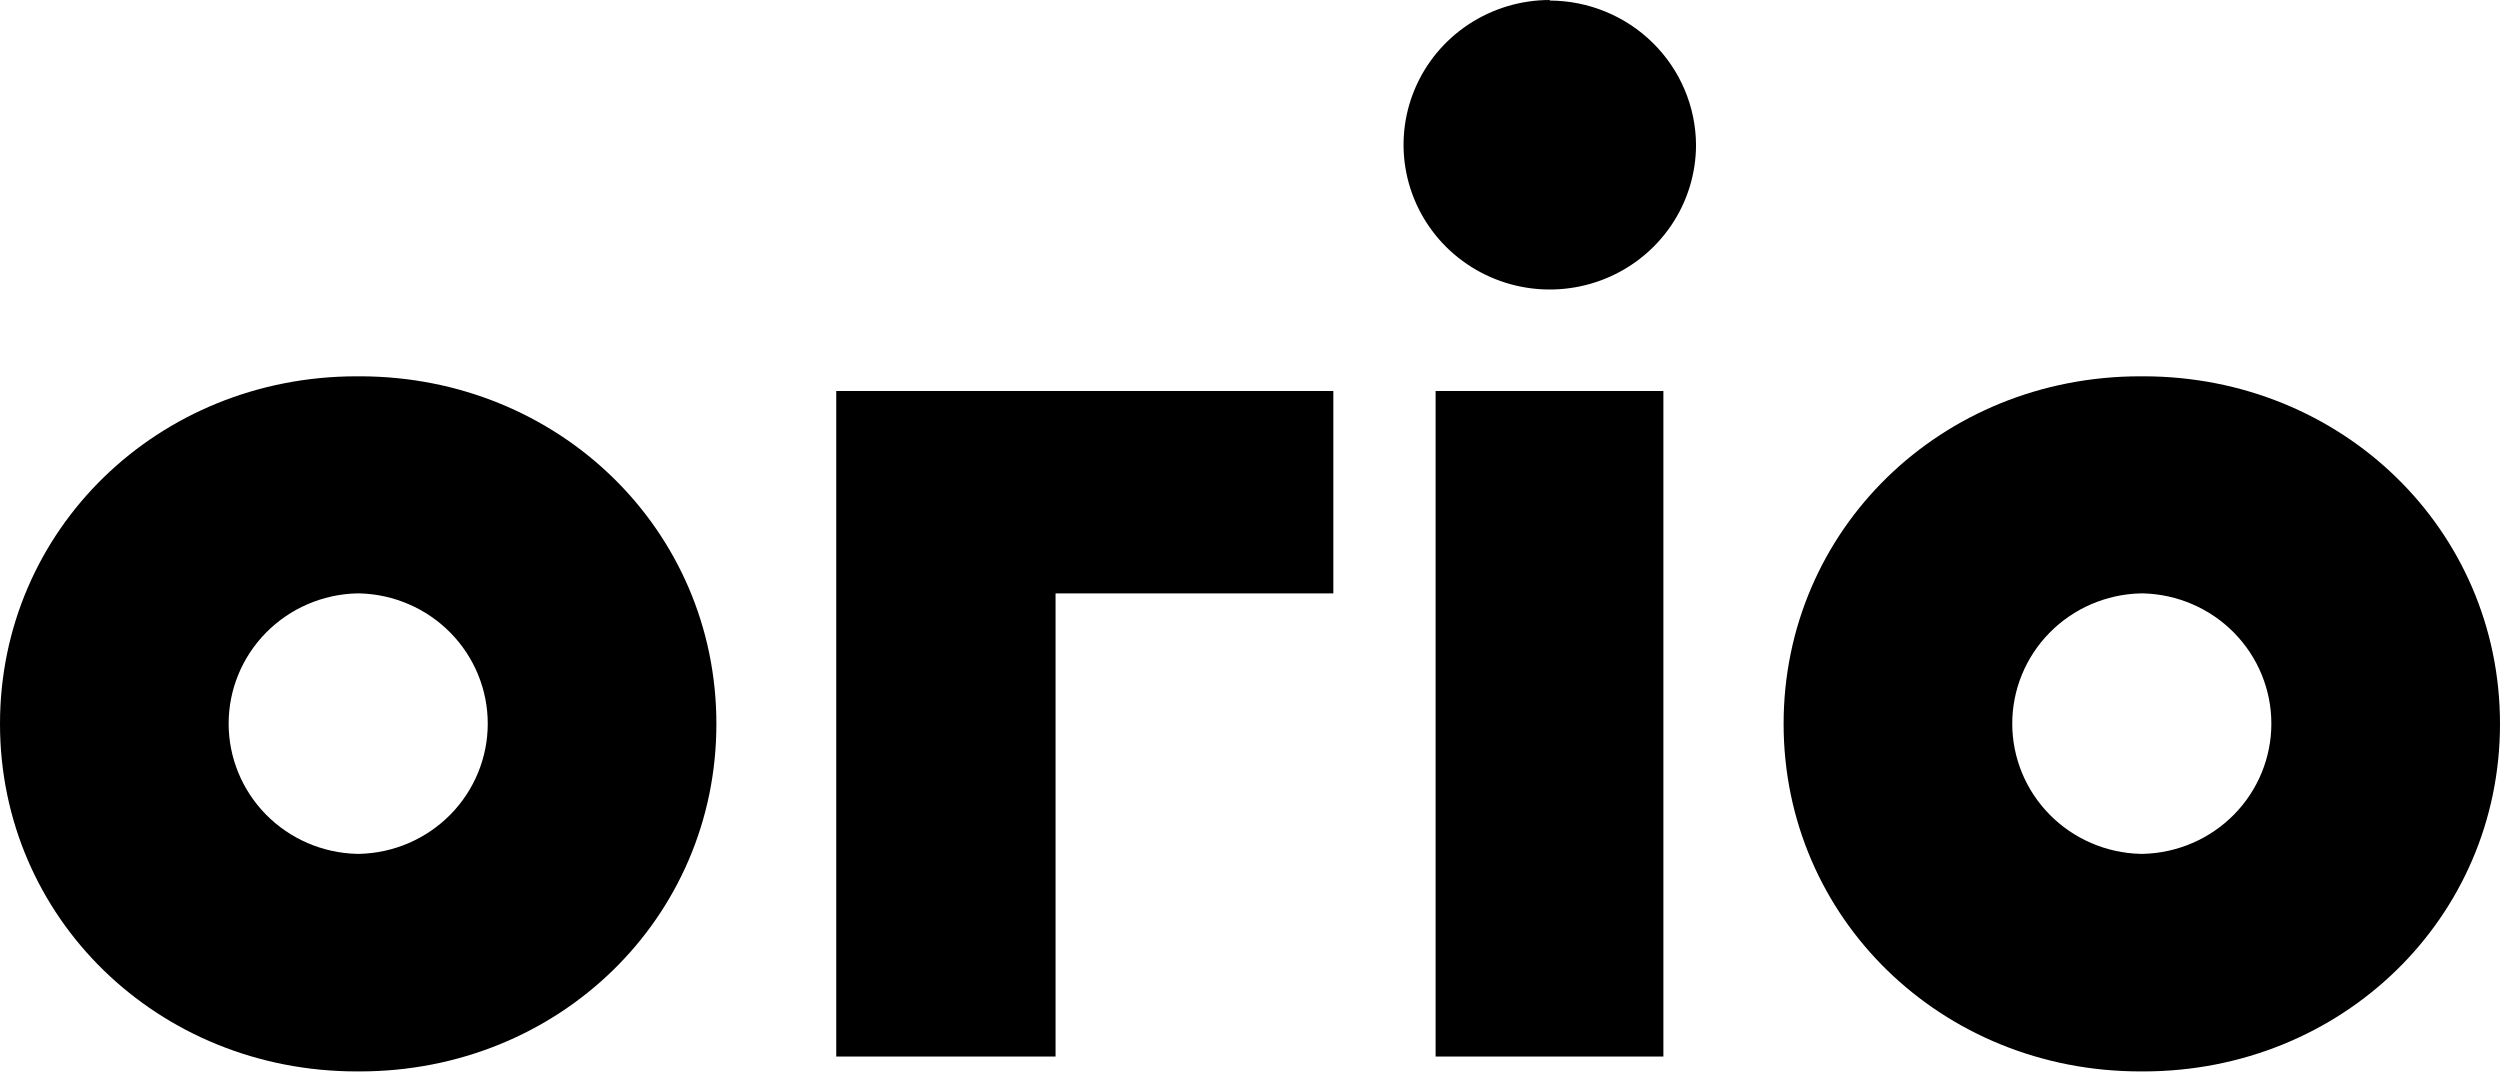 <?xml version="1.0" encoding="UTF-8"?> <svg xmlns="http://www.w3.org/2000/svg" width="90" height="39" viewBox="0 0 90 39" fill="none"><path d="M12.948 13.547H12.842C5.685 13.547 0 19.069 0 26.059C0 33.049 5.685 38.571 12.842 38.571H12.948C20.122 38.571 25.79 33.049 25.79 26.059C25.79 19.069 20.108 13.547 12.948 13.547ZM12.948 30.739H12.842C11.608 30.707 10.435 30.198 9.574 29.323C8.713 28.447 8.231 27.273 8.231 26.051C8.231 24.829 8.713 23.655 9.574 22.779C10.435 21.903 11.608 21.395 12.842 21.362H12.948C14.182 21.395 15.355 21.903 16.216 22.779C17.077 23.655 17.559 24.829 17.559 26.051C17.559 27.273 17.077 28.447 16.216 29.323C15.355 30.198 14.182 30.707 12.948 30.739ZM55.789 0C54.748 0.001 53.731 0.307 52.866 0.879C52 1.452 51.326 2.266 50.928 3.218C50.53 4.17 50.426 5.217 50.629 6.227C50.832 7.238 51.333 8.166 52.068 8.895C52.804 9.624 53.742 10.12 54.762 10.322C55.783 10.523 56.841 10.421 57.803 10.027C58.765 9.634 59.587 8.967 60.166 8.111C60.746 7.255 61.055 6.248 61.057 5.218C61.049 3.839 60.49 2.519 59.504 1.546C58.517 0.572 57.182 0.024 55.789 0.02V0ZM77.158 13.547H77.052C69.878 13.547 64.21 19.069 64.21 26.059C64.21 33.049 69.891 38.571 77.052 38.571H77.158C84.315 38.571 90 33.049 90 26.059C90 19.069 84.315 13.547 77.158 13.547ZM77.158 30.739H77.052C75.818 30.707 74.645 30.198 73.784 29.323C72.923 28.447 72.441 27.273 72.441 26.051C72.441 24.829 72.923 23.655 73.784 22.779C74.645 21.903 75.818 21.395 77.052 21.362H77.158C78.392 21.395 79.565 21.903 80.426 22.779C81.287 23.655 81.769 24.829 81.769 26.051C81.769 27.273 81.287 28.447 80.426 29.323C79.565 30.198 78.392 30.707 77.158 30.739ZM51.682 38.034H59.882V14.075H51.682V38.034ZM30.105 38.034H38V21.362H48V14.075H30.105V38.034Z" fill="black"></path></svg> 